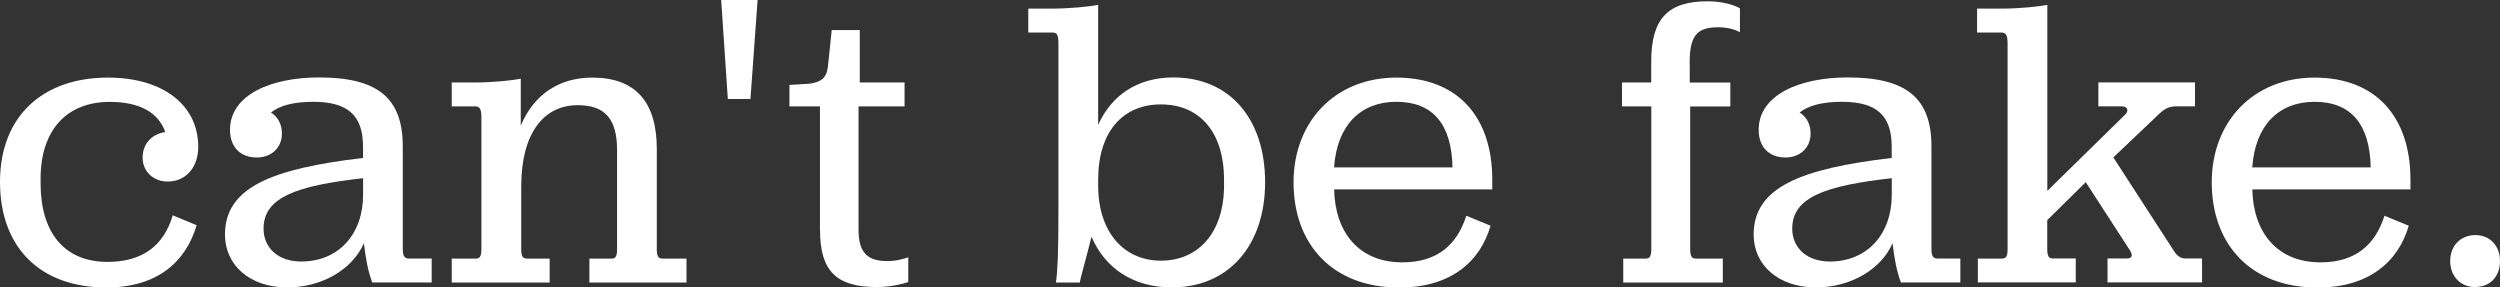 <svg width="1374" height="158" viewBox="0 0 1374 158" fill="none" xmlns="http://www.w3.org/2000/svg">
<rect x="0" y="0" width="1374" height="158" fill="#333333" stroke="none"/>
<g clip-path="url(#clip0_143_260)">
<path d="M90.819 72.536C87.158 62.125 77.237 55.997 60.248 55.997C36.575 55.997 22.311 71.654 22.311 98.141V100.87C22.311 127.609 35.17 143.938 59.099 143.938C77.961 143.938 89.925 135.333 94.95 118.332L108.064 123.789C102.103 143.98 86.434 158 58.417 158C21.843 158 0 135.794 0 99.988C0 64.182 23.205 42.648 59.312 42.648C89.414 42.648 108.958 57.592 108.958 80.721C108.958 92.055 102.06 99.778 92.182 99.778C84.135 99.778 78.386 94.112 78.386 86.64C78.386 79.168 83.198 73.711 90.819 72.578V72.536Z" fill="white" style="mix-blend-mode:difference"/>
<path d="M148.981 61.873C152.643 64.14 154.942 68.212 154.942 73.417C154.942 81.351 148.981 86.556 141.147 86.556C132.163 86.556 126.415 80.889 126.415 71.36C126.415 52.093 148.939 42.564 175.38 42.564C207.356 42.564 221.364 53.688 221.364 80.427V136.886C221.364 140.496 222.301 142.091 224.6 142.091H237.246V155.23H204.588C202.289 149.101 201.14 142.972 199.99 133.696C193.774 147.968 176.998 157.958 157.923 157.958C137.017 157.958 123.647 145.491 123.647 128.952C123.647 102.885 149.62 92.684 199.522 86.808V80.679C199.522 63.217 191.006 55.955 172.144 55.955C161.329 55.955 153.75 58.012 148.939 61.831L148.981 61.873ZM199.564 106.998V97.931C163.245 102.003 144.851 108.342 144.851 125.594C144.851 136.466 153.111 143.728 165.544 143.728C186.024 143.728 199.564 128.784 199.564 106.998Z" fill="white" style="mix-blend-mode:difference"/>
<path d="M286.253 68.926C293.619 51.715 307.415 42.648 325.553 42.648C349.014 42.648 360.978 55.787 360.978 81.855V136.928C360.978 141.461 362.128 142.133 364.427 142.133H377.286V155.272H323.935V142.133H335.899C337.986 142.133 339.135 141.461 339.135 136.928V82.526C339.135 65.526 332.706 57.802 317.506 57.802C298.644 57.802 286.466 73.459 286.466 102.465V136.928C286.466 141.461 287.616 142.133 289.915 142.133H302.092V155.272H248.273V142.133H261.132C263.431 142.133 264.581 141.461 264.581 136.928V64.602C264.581 59.859 263.644 58.474 261.132 58.474H248.273V45.335H260.706C271.053 45.335 281.399 44.202 286.211 43.278V68.884L286.253 68.926Z" fill="white" style="mix-blend-mode:difference"/>
<path d="M416.37 0L412.453 54.402H400.02L396.358 0H416.37Z" fill="white" style="mix-blend-mode:difference"/>
<path d="M450.648 126.476V58.474H433.872V46.678L444.9 46.007C451.116 45.083 454.31 43.068 455.033 36.478L457.12 16.539H472.533V45.335H497.143V58.474H471.852V126.266C471.852 138.733 476.663 143.476 487.478 143.476C493.013 143.476 496.207 142.343 499.187 141.419V155.02C495.738 156.153 489.309 157.748 481.73 157.748C459.674 157.748 450.69 148.891 450.69 126.476H450.648Z" fill="white" style="mix-blend-mode:difference"/>
<path d="M599.884 130.128C597.372 140.328 593.668 153.257 593.455 155.272H580.341C581.278 148.933 581.704 138.061 581.704 117.66V24.011C581.704 19.267 581.022 17.882 578.468 17.882H565.141V4.743H577.573C587.92 4.743 598.948 3.61 603.546 2.687V68.632C610.912 52.303 625.176 42.564 644.932 42.564C675.759 42.564 695.302 65.232 695.302 100.156C695.302 135.081 675.078 157.958 644.038 157.958C622.664 157.958 607.251 147.296 599.884 130.086V130.128ZM672.736 101.793V98.855C672.736 72.116 658.941 57.382 638.035 57.382C617.129 57.382 603.546 72.326 603.546 98.855V101.793C603.546 128.071 618.023 143.266 638.035 143.266C658.046 143.266 672.736 128.532 672.736 101.793Z" fill="white" style="mix-blend-mode:difference"/>
<path d="M733.244 104.058C733.712 127.397 746.571 144.188 770.712 144.188C790.043 144.188 800.815 134.449 805.882 118.582L819.209 124.039C813.674 143.306 797.835 158.04 769.095 158.04C731.839 158.04 710.933 133.778 710.933 100.238C710.933 66.699 733.925 42.647 767.477 42.647C801.028 42.647 820.146 64.18 820.146 98.643V104.1H733.244V104.058ZM733.244 92.011H798.303C797.835 68 787.275 55.953 767.477 55.953C747.678 55.953 734.819 68.882 733.201 92.011H733.244Z" fill="white" style="mix-blend-mode:difference"/>
<path d="M891.418 45.335H907.513V33.791C907.513 9.991 916.922 0.714 938.552 0.714C946.599 0.714 953.284 2.771 956.265 4.576V17.714C953.497 16.119 949.154 14.986 944.3 14.986C932.591 14.986 928.206 19.519 928.674 36.52V45.377H950.985V58.516H928.929V136.928C928.929 141.461 930.079 142.133 932.378 142.133H946.855V155.272H892.142V142.133H904.106C906.405 142.133 907.555 141.461 907.555 136.928V58.474H891.461V45.335H891.418Z" fill="white" style="mix-blend-mode:difference"/>
<path d="M989.135 61.874C992.797 64.14 995.096 68.212 995.096 73.417C995.096 81.351 989.135 86.556 981.3 86.556C972.316 86.556 966.568 80.889 966.568 71.36C966.568 52.093 989.092 42.565 1015.53 42.565C1047.51 42.565 1061.52 53.688 1061.52 80.427V136.886C1061.52 140.496 1062.45 142.091 1064.75 142.091H1077.4V155.23H1044.74C1042.44 149.101 1041.29 142.973 1040.14 133.696C1033.93 147.968 1017.15 157.958 998.076 157.958C977.17 157.958 963.801 145.491 963.801 128.952C963.801 102.885 989.773 92.684 1039.68 86.808V80.679C1039.68 63.217 1031.16 55.955 1012.3 55.955C1001.48 55.955 993.904 58.012 989.092 61.832L989.135 61.874ZM1039.72 106.999V97.932C1003.4 102.003 985.005 108.342 985.005 125.594C985.005 136.466 993.265 143.728 1005.7 143.728C1026.18 143.728 1039.72 128.784 1039.72 106.999Z" fill="white" style="mix-blend-mode:difference"/>
<path d="M1087.07 142.133H1099.92C1102.22 142.133 1103.37 141.461 1103.37 136.928V24.011C1103.37 19.267 1102.44 17.882 1099.92 17.882H1086.6V4.743H1099.71C1110.06 4.743 1120.4 3.61 1125.22 2.687V104.9L1168.22 62.755C1169.58 61.412 1170.05 58.431 1165.92 58.431H1153.27V45.293H1206.37V58.431H1196.24C1191.85 58.431 1189.55 60.027 1187.25 62.041L1161.49 86.514L1194.83 137.977C1196.66 140.916 1198.75 142.049 1201.05 142.049H1210.24V155.188H1158.3V142.049H1168.86C1172.78 142.049 1171.63 139.32 1170.69 137.725L1146.33 100.114L1125.17 120.977V136.844C1125.17 141.377 1126.32 142.049 1128.41 142.049H1140.84V155.188H1087.02V142.049L1087.07 142.133Z" fill="white" style="mix-blend-mode:difference"/>
<path d="M1237.88 104.058C1238.35 127.397 1251.21 144.188 1275.35 144.188C1294.68 144.188 1305.45 134.449 1310.52 118.582L1323.85 124.039C1318.31 143.306 1302.47 158.04 1273.73 158.04C1236.48 158.04 1215.57 133.778 1215.57 100.238C1215.57 66.699 1238.56 42.647 1272.11 42.647C1305.67 42.647 1324.78 64.18 1324.78 98.643V104.1H1237.88V104.058ZM1237.88 92.011H1302.94C1302.47 68 1291.91 55.953 1272.11 55.953C1252.32 55.953 1239.46 68.882 1237.84 92.011H1237.88Z" fill="white" style="mix-blend-mode:difference"/>
<path d="M1346.62 143.475C1346.62 135.08 1352.37 129.203 1360.41 129.203C1368.46 129.203 1374 135.08 1374 143.475C1374 151.871 1368.72 157.747 1360.2 157.747C1352.15 157.747 1346.62 151.619 1346.62 143.475Z" fill="white" style="mix-blend-mode:difference"/>
</g>
<defs>
<clipPath id="clip0_143_260">
<rect width="1374" height="158" fill="white"/>
</clipPath>
</defs>
</svg>
